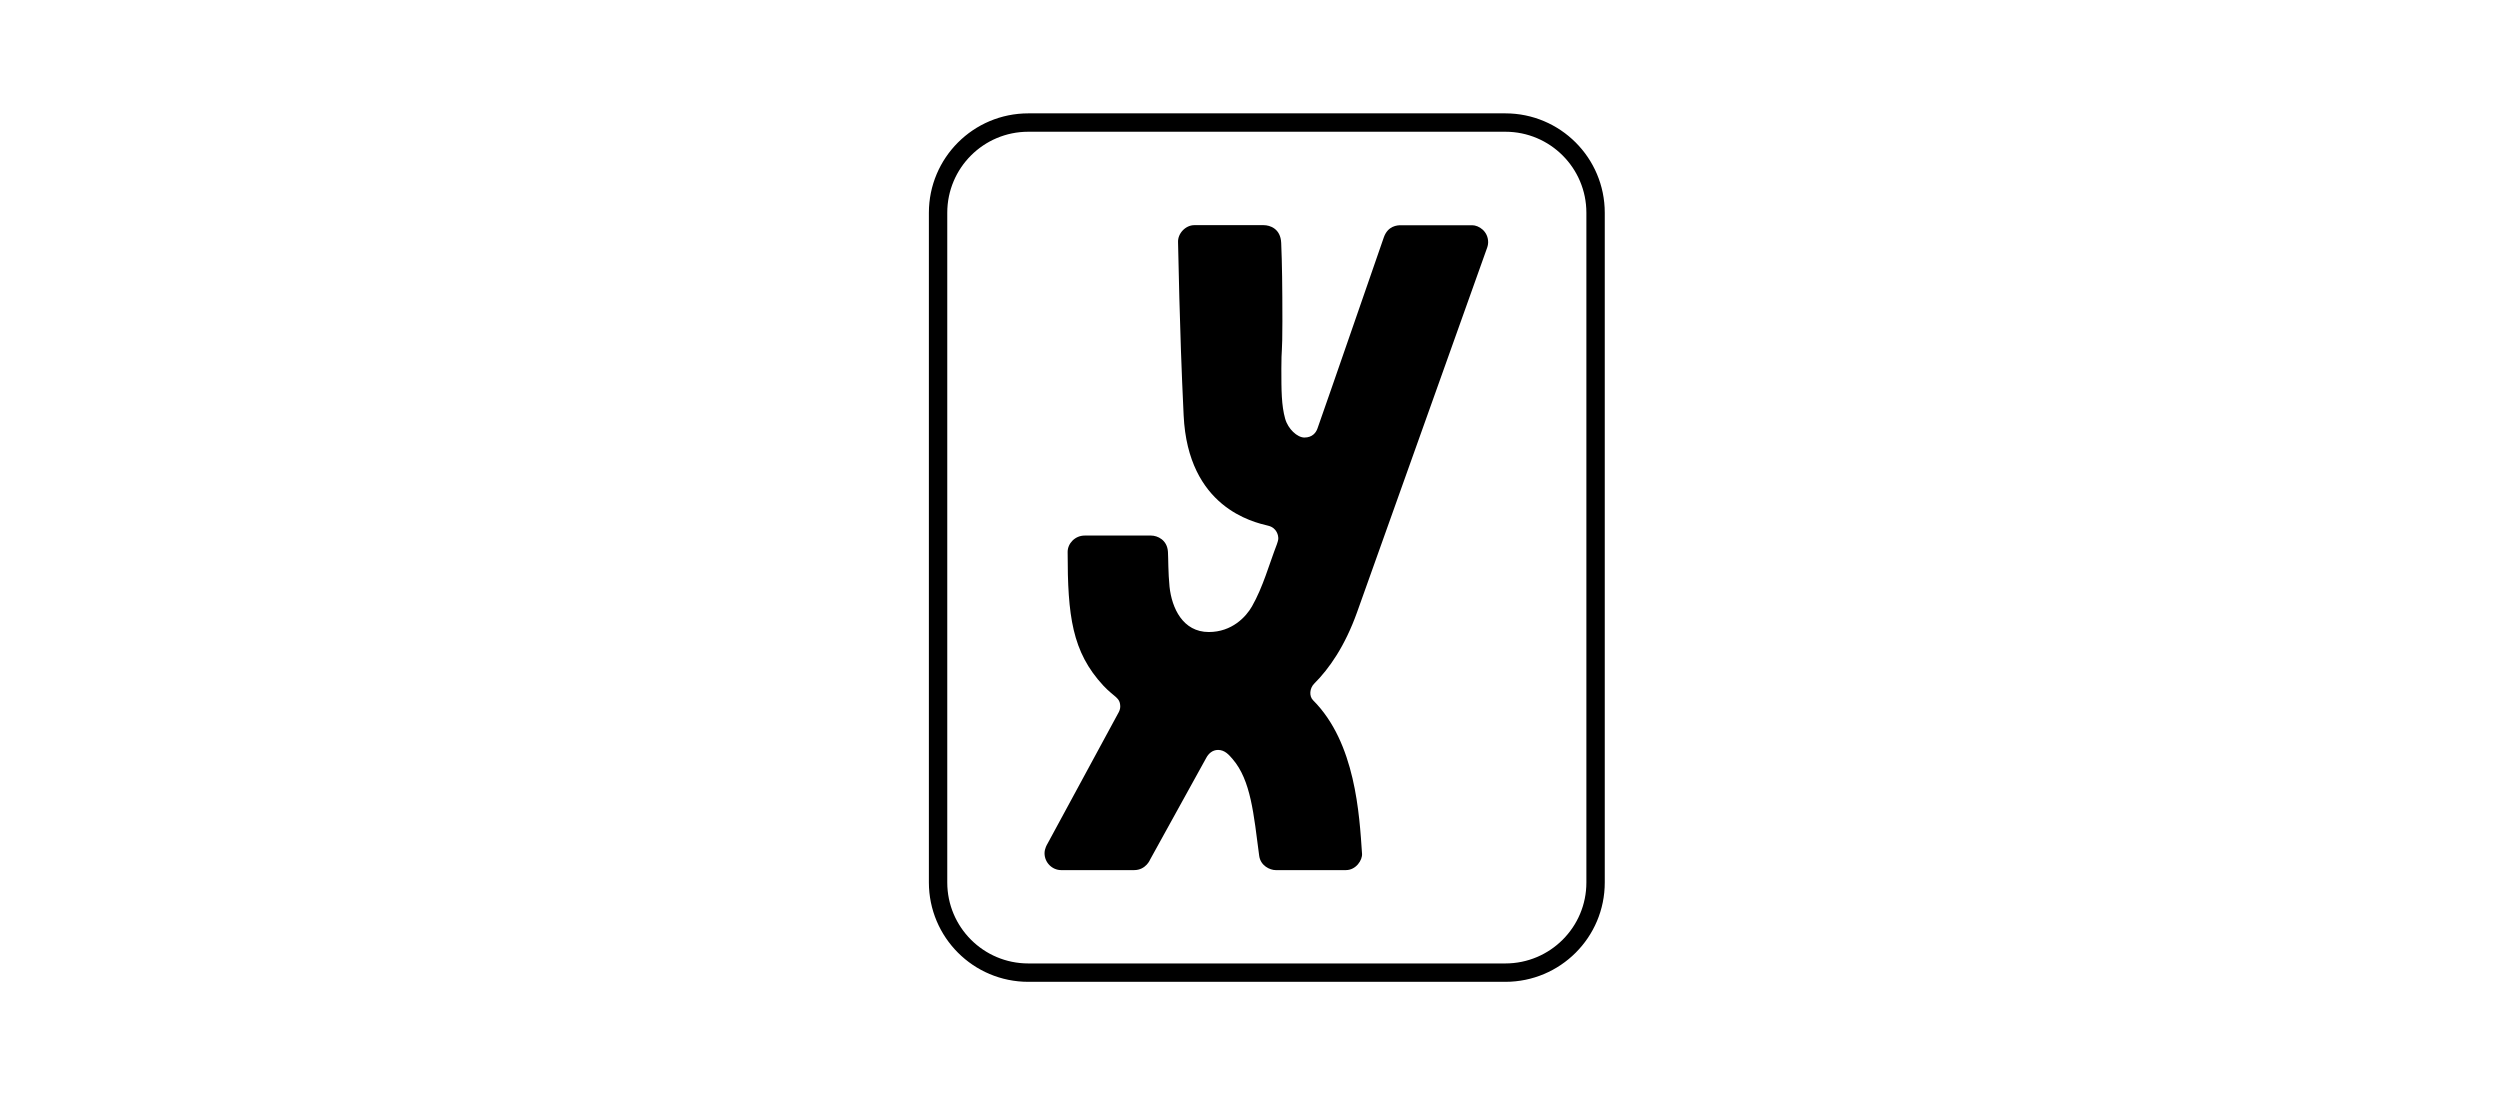 <?xml version="1.0" encoding="utf-8"?>
<svg xmlns="http://www.w3.org/2000/svg" width="204" height="91" viewBox="0 0 204 91" fill="none">
<path d="M122.837 79.367H83.909C79.842 79.367 76.547 76.072 76.547 72.005V17.362C76.547 13.295 79.842 10 83.909 10H122.837C126.904 10 130.199 13.295 130.199 17.362V72.005C130.205 76.072 126.904 79.367 122.837 79.367Z" stroke="black" stroke-width="1.5" stroke-miterlimit="10"/>
<path d="M98.638 51.573C100.524 51.573 101.676 50.337 102.165 49.475C103.066 47.892 103.562 46.051 104.192 44.417C104.314 44.063 104.308 44.005 104.308 43.883C104.308 43.767 104.231 43.078 103.484 42.898C102.255 42.602 96.939 41.411 96.585 33.895C96.225 26.378 96.161 20.522 96.129 19.782C96.09 19.042 96.753 18.373 97.448 18.373C98.143 18.373 102.744 18.373 103.117 18.373C103.626 18.373 104.501 18.656 104.546 19.827C104.617 21.507 104.643 23.379 104.643 26.204C104.643 29.03 104.559 28.29 104.559 30.072C104.559 31.855 104.565 33.084 104.868 34.165C105.106 35.015 105.865 35.703 106.438 35.703C107.082 35.703 107.384 35.311 107.506 34.963C108.44 32.331 112.584 20.316 112.919 19.37C113.253 18.418 114.025 18.379 114.309 18.379C114.92 18.379 120.126 18.379 120.126 18.379C120.667 18.379 121.433 18.868 121.433 19.769C121.433 19.988 121.355 20.2 121.355 20.2C121.355 20.2 111.728 47.19 110.737 49.958C109.746 52.725 108.472 54.552 107.236 55.788C106.863 56.161 106.811 56.805 107.146 57.139C110.615 60.608 110.924 66.471 111.142 69.663C111.181 70.171 110.66 71.001 109.823 71.001C109.823 71.001 105.106 71.001 104.102 71.001C103.619 71.001 102.86 70.641 102.751 69.837C102.3 66.419 102.075 63.678 100.582 61.94C100.299 61.612 99.951 61.194 99.398 61.194C98.915 61.194 98.606 61.516 98.433 61.837C98.259 62.159 93.857 70.126 93.857 70.126C93.857 70.126 93.516 71.001 92.544 71.001C91.592 71.001 87.634 71.001 86.591 71.001C85.858 71.001 85.234 70.383 85.234 69.624C85.234 69.231 85.459 68.878 85.459 68.878L91.302 58.092C91.302 58.092 91.412 57.88 91.412 57.68C91.412 56.889 90.948 56.927 90.034 55.949C87.473 53.188 87.119 50.241 87.119 45.035C87.119 44.352 87.718 43.702 88.509 43.702C88.844 43.702 93.928 43.702 93.928 43.702C94.443 43.702 95.247 44.05 95.305 45.035C95.337 45.556 95.318 46.727 95.434 47.879C95.62 49.623 96.521 51.573 98.638 51.573Z" fill="black"/>
</svg>